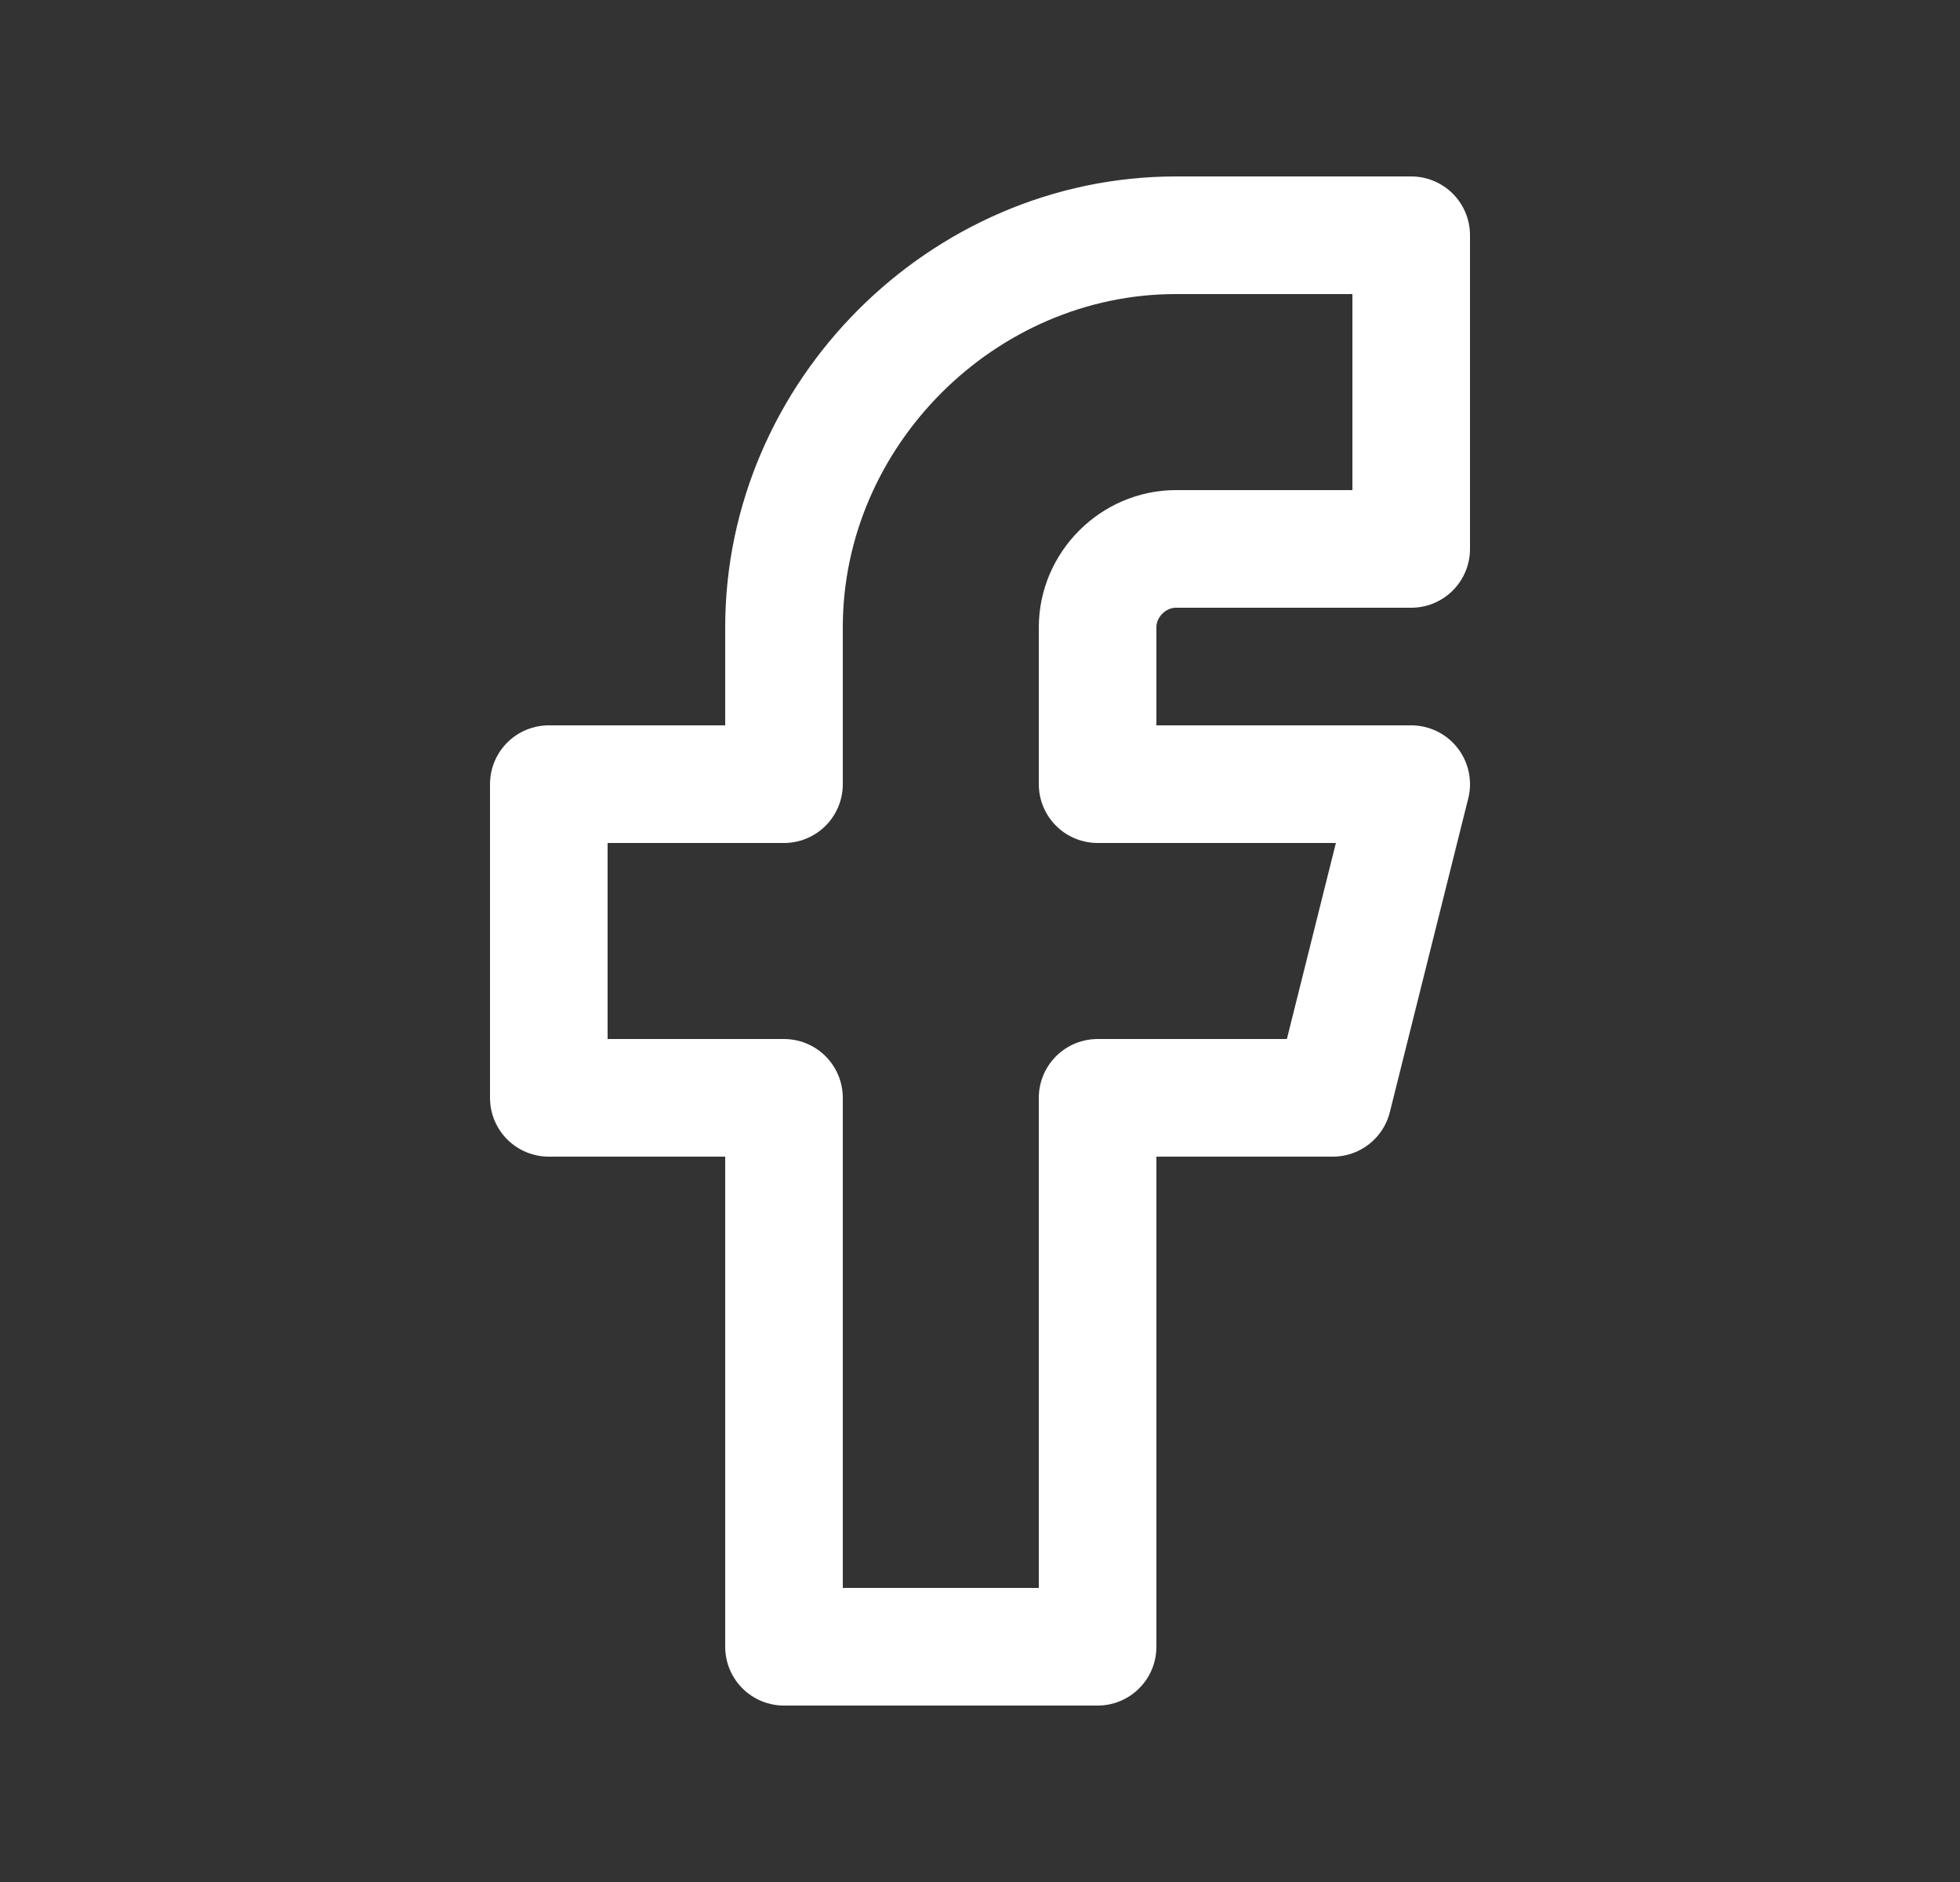 <svg width="25" height="24" viewBox="0 0 25 24" fill="none" xmlns="http://www.w3.org/2000/svg">
<rect x="0" y="0" width="25" height="24" fill="#333333" stroke="none"/>
<path d="M7 10V14H10V21H14V14H17L18 10H14V8C14 7.455 14.455 7 15 7H18V3H15C12.277 3 10 5.277 10 8V10H7Z" stroke="white" stroke-width="1.5" stroke-linecap="round" stroke-linejoin="round"/>
</svg>
